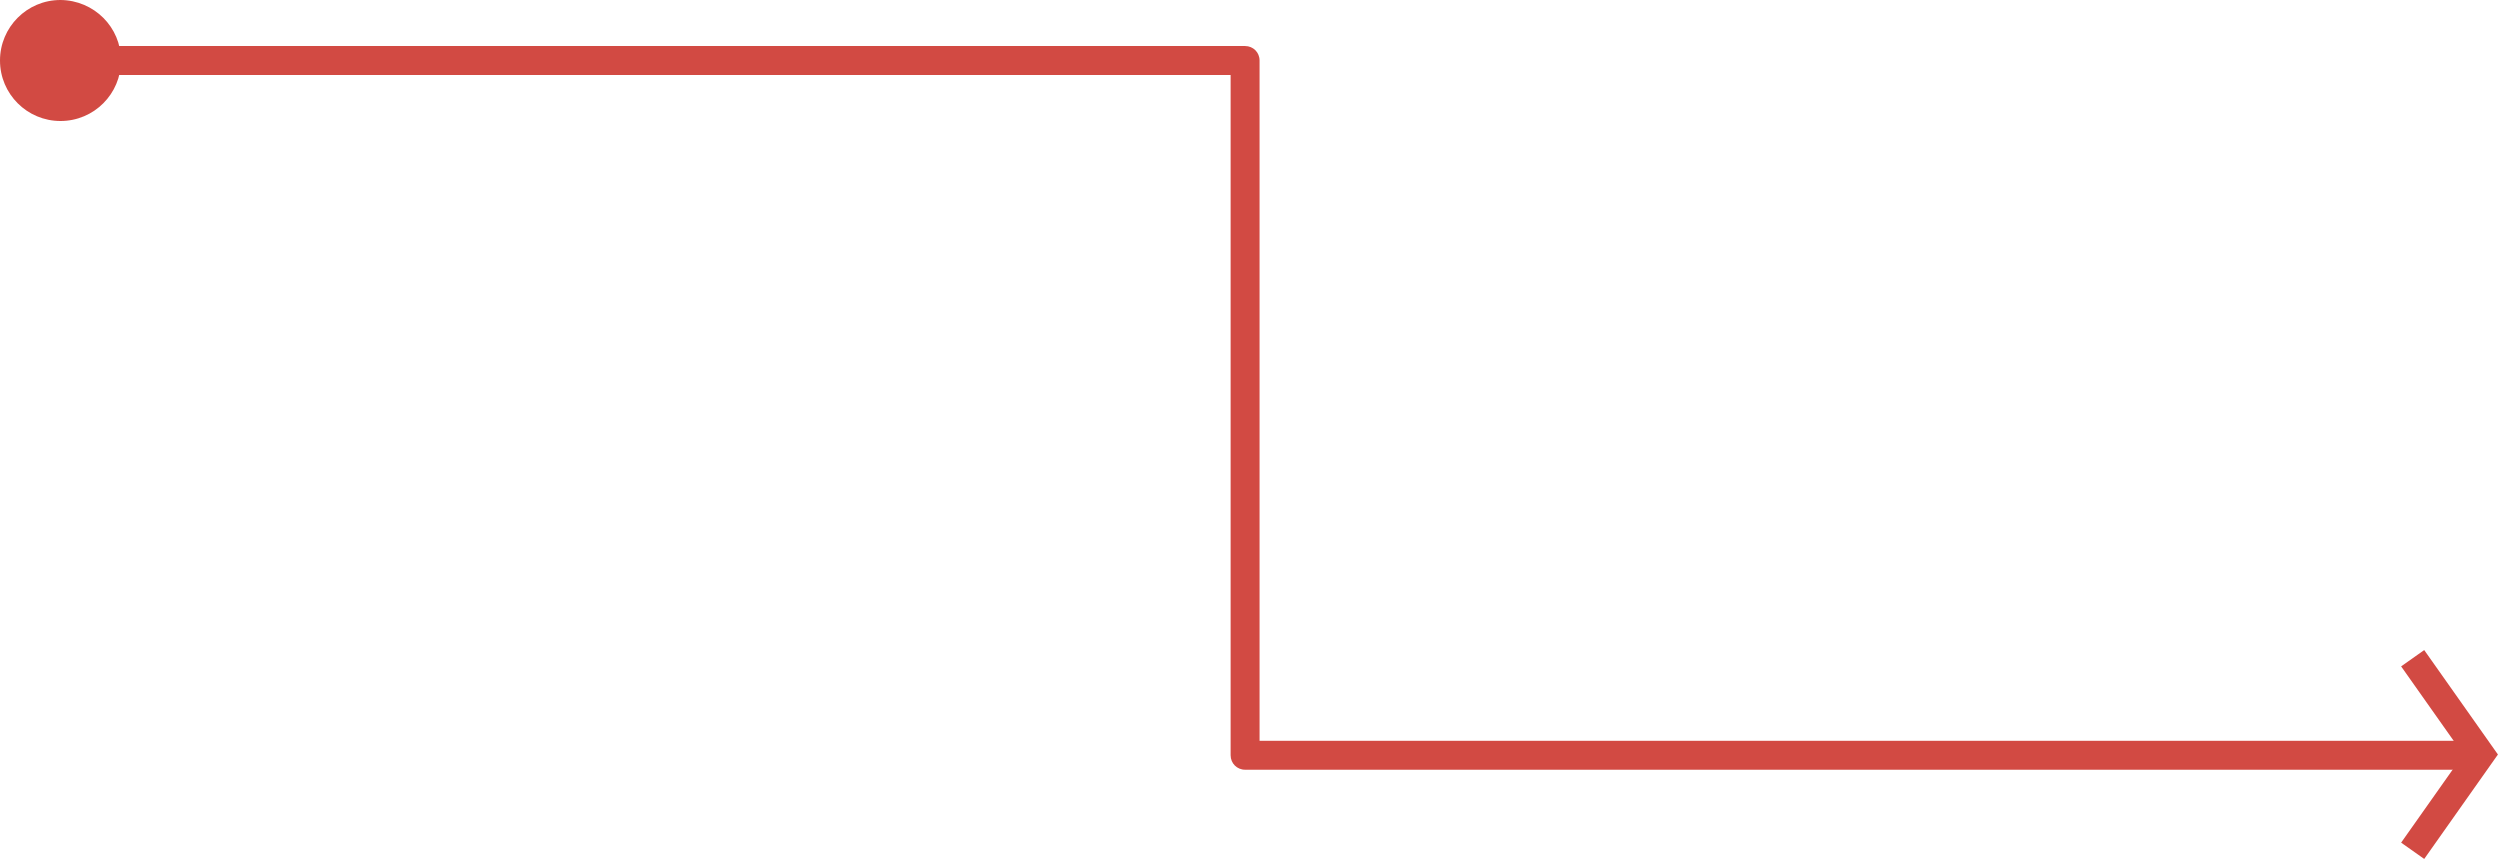 <?xml version="1.0" encoding="UTF-8"?> <svg xmlns="http://www.w3.org/2000/svg" width="177" height="61" viewBox="0 0 177 61" fill="none"> <path fill-rule="evenodd" clip-rule="evenodd" d="M171.634 46.025L176.853 53.419L171.634 60.813L170 59.659L174.405 53.419L170 47.179L171.634 46.025Z" fill="#D24A43"></path> <path d="M174.413 54.496H88.153C87.579 54.496 87.128 54.045 87.128 53.471V5.308H4.304C3.73 5.308 3.279 4.857 3.279 4.283C3.279 3.709 3.73 3.259 4.304 3.259H88.153C88.726 3.259 89.177 3.709 89.177 4.283V52.447H174.413C174.987 52.447 175.438 52.898 175.438 53.471C175.438 54.045 174.967 54.496 174.413 54.496Z" fill="#D24A43"></path> <path d="M8.567 4.284C8.567 6.64 6.661 8.567 4.283 8.567C1.927 8.567 0 6.661 0 4.284C0 1.927 1.906 0 4.283 0C6.661 0.02 8.567 1.927 8.567 4.284Z" fill="#D24A43"></path> </svg> 